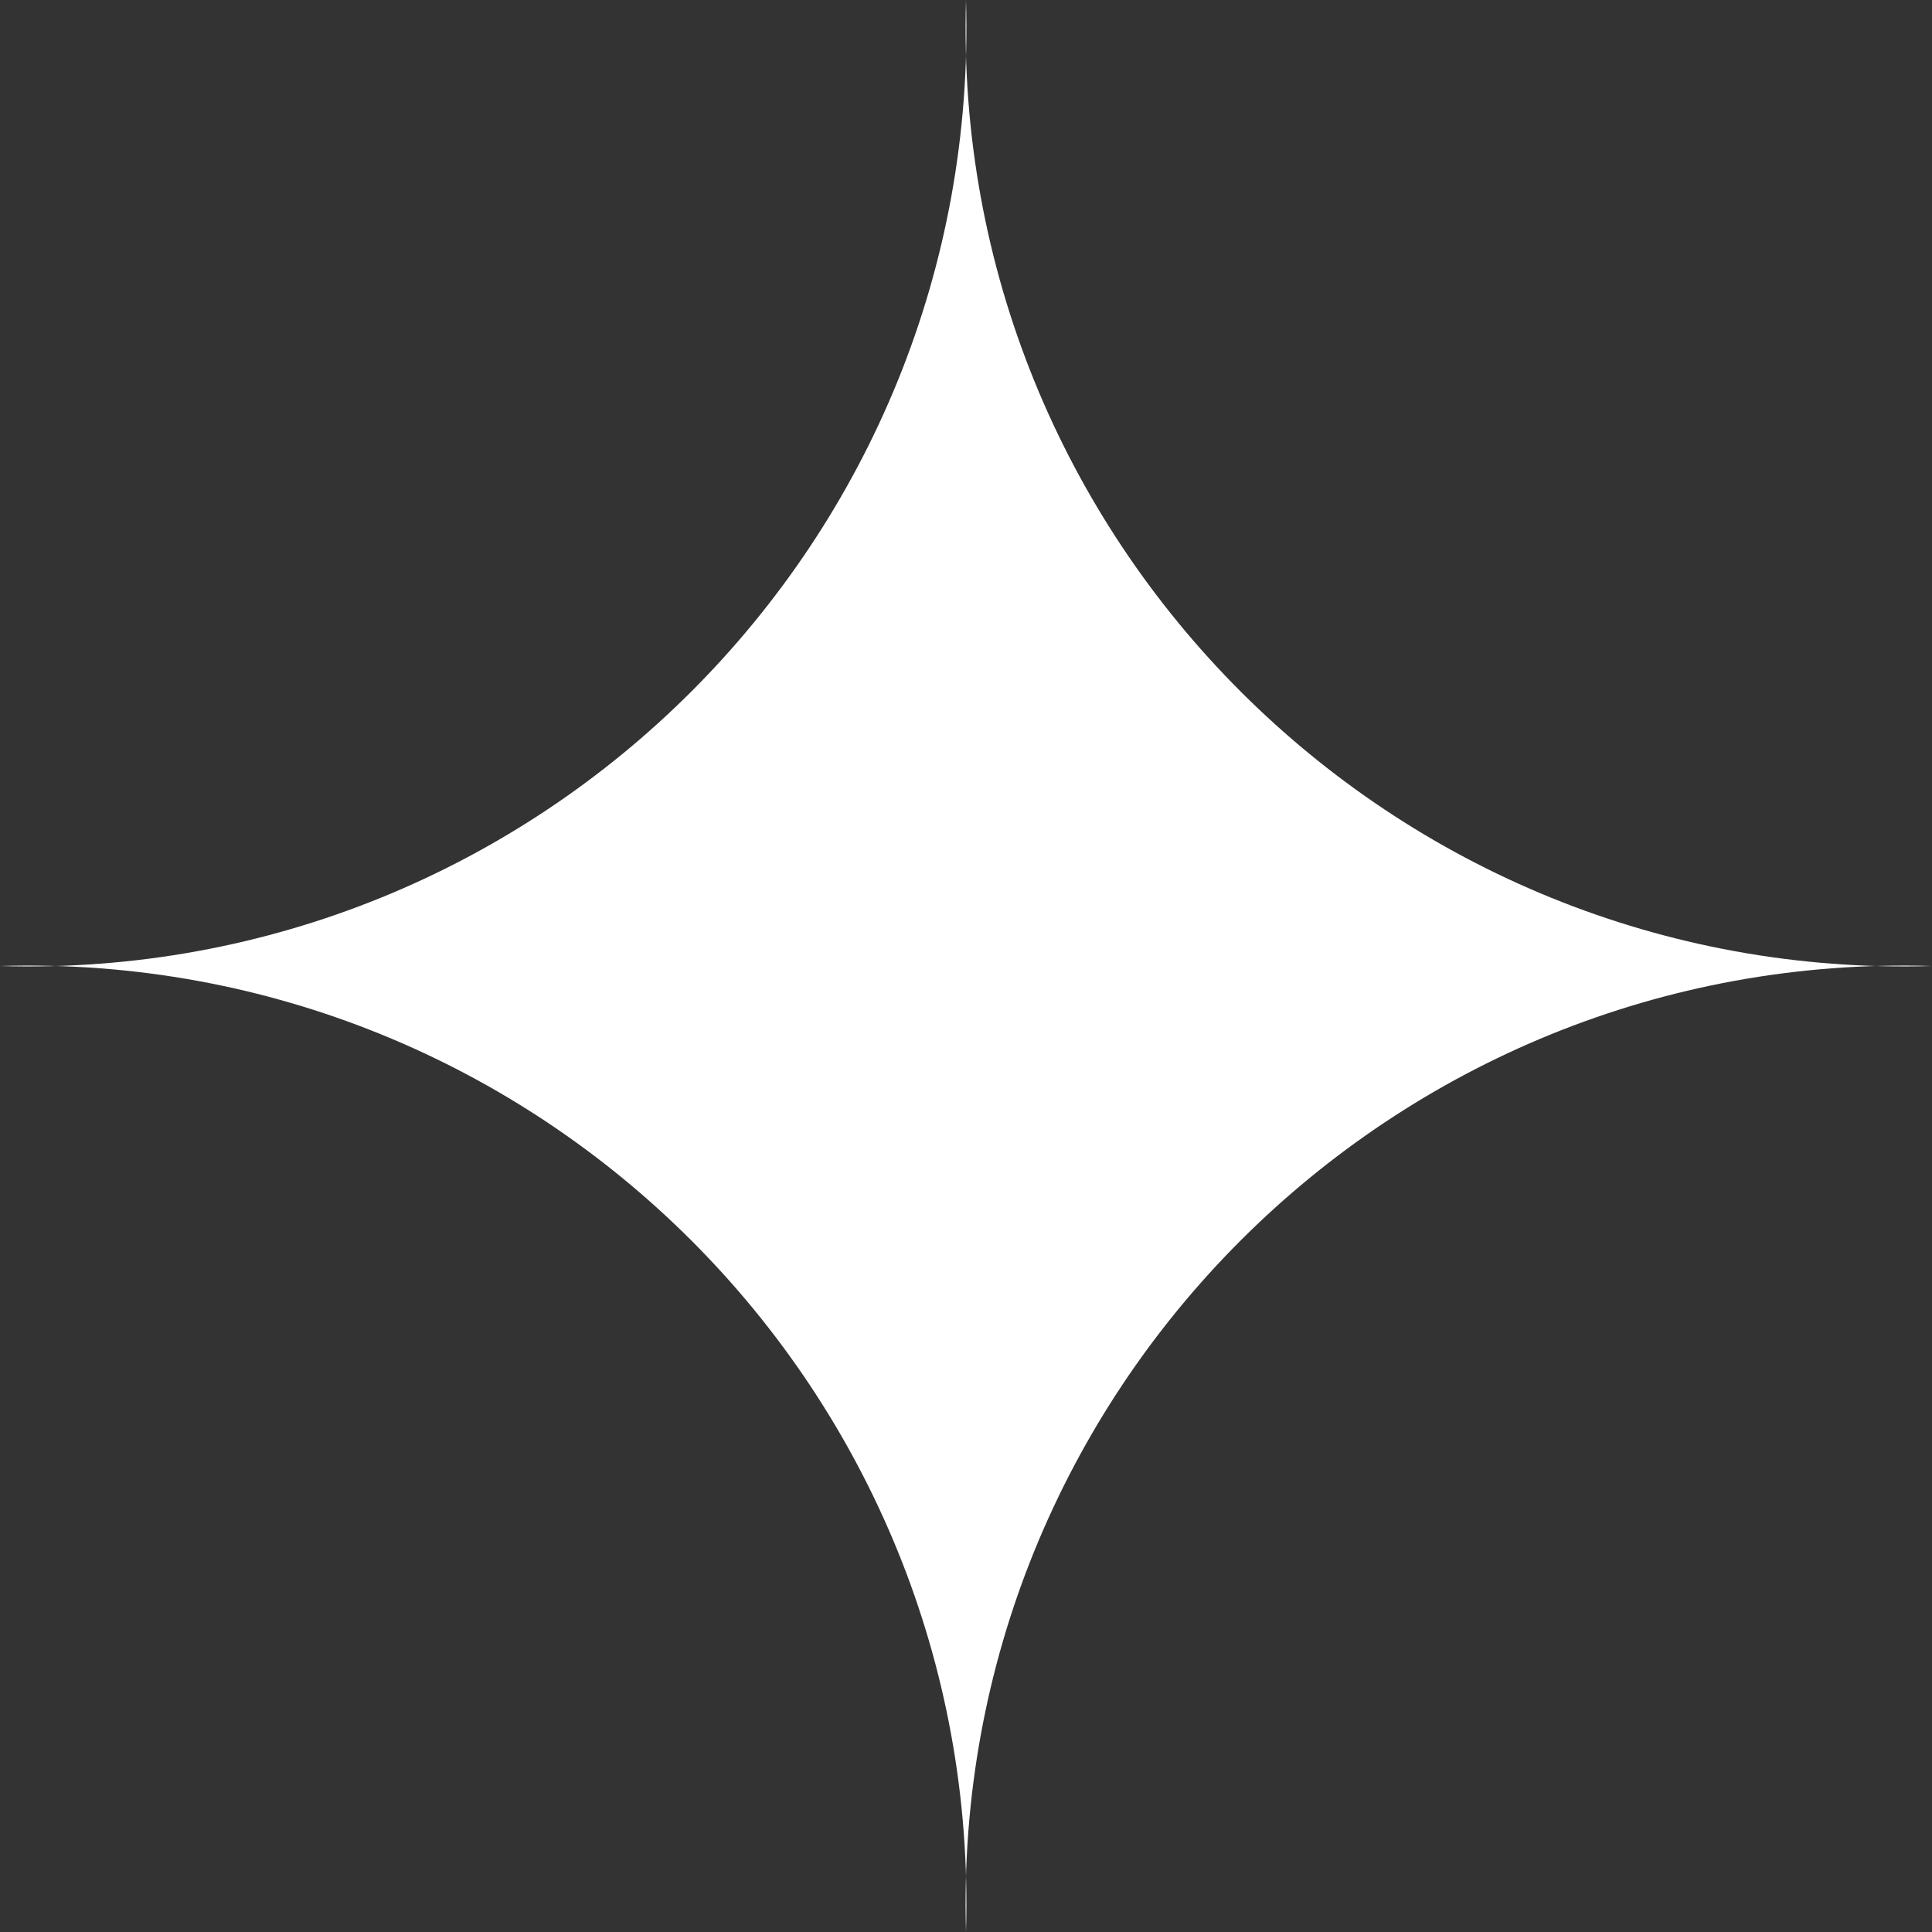 <?xml version="1.0" encoding="utf-8"?>
<svg xmlns="http://www.w3.org/2000/svg" fill="none" height="100%" overflow="visible" preserveAspectRatio="none" style="display: block;" viewBox="0 0 80 80" width="100%">
<rect x="0" y="0" width="80" height="80" fill="#333333" stroke="none"/>
<path d="M40 0C39.342 22.358 57.642 40.658 80 40C57.642 39.342 39.342 57.642 40 80.001C40.658 57.642 22.358 39.342 0 40C22.358 40.658 40.658 22.358 40 0Z" fill="white" id="Polygon 39"/>
</svg>